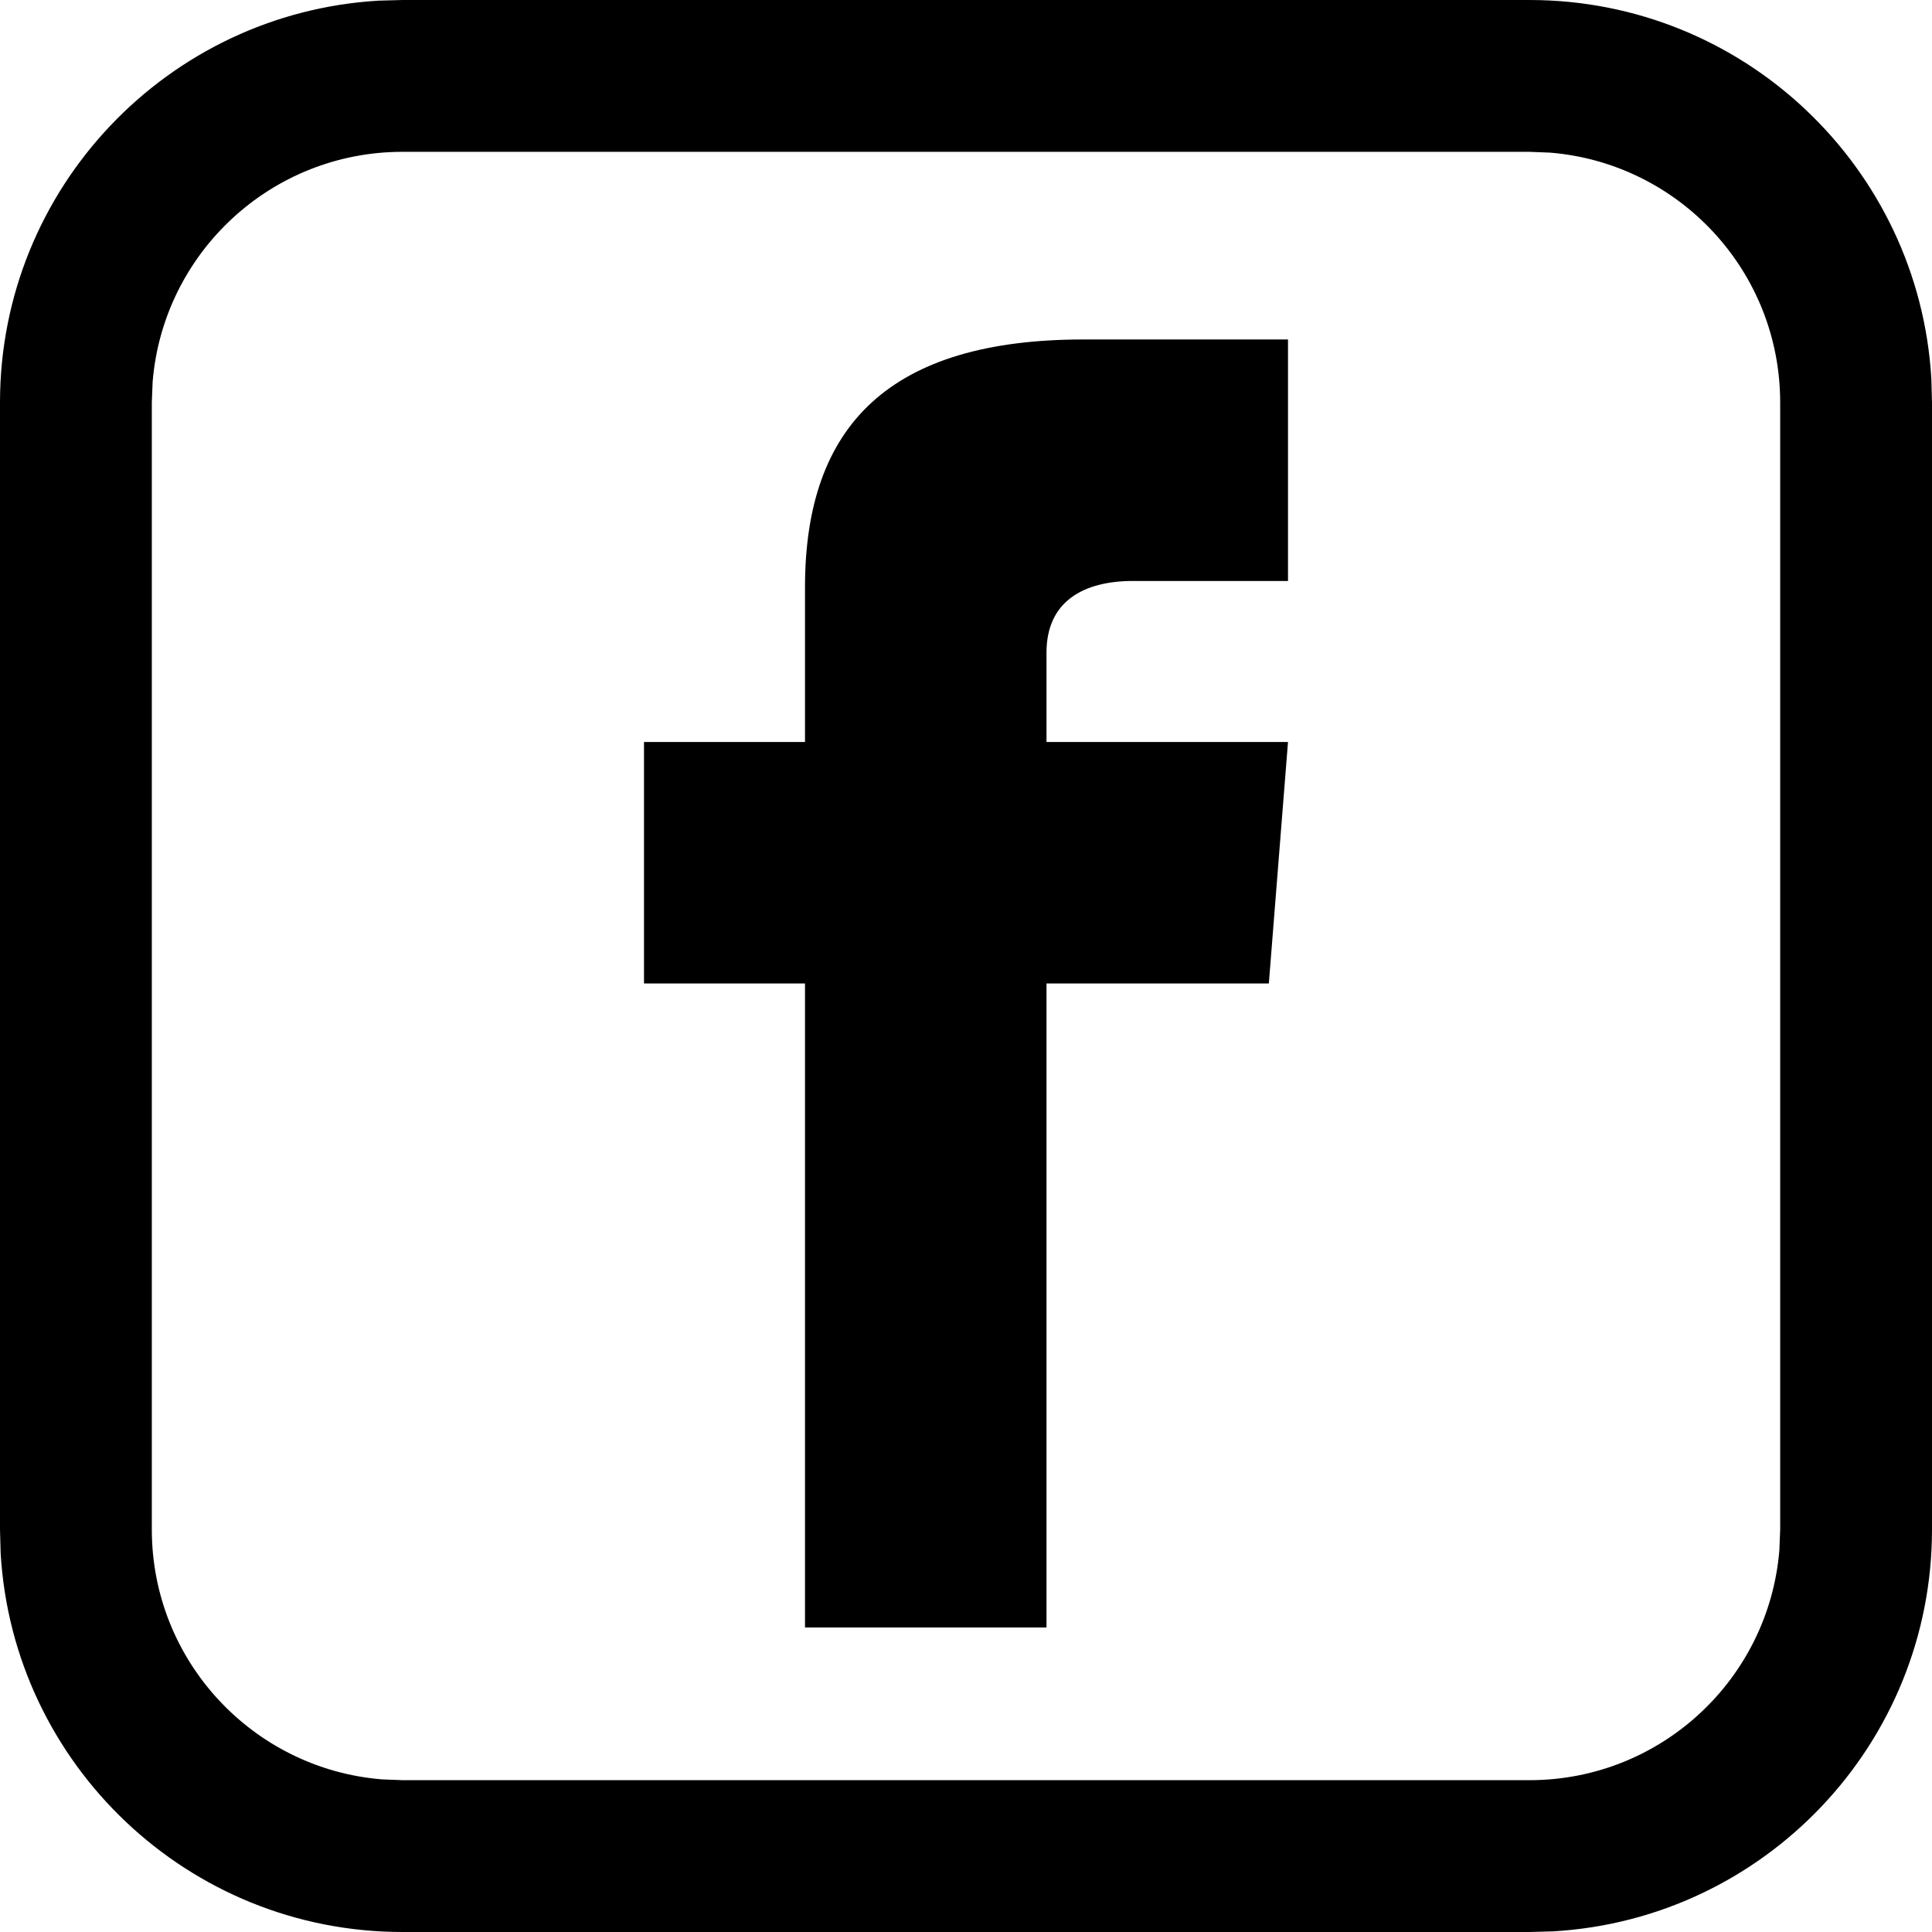 <?xml version="1.0" encoding="UTF-8"?>
<svg width="24px" height="24px" viewBox="0 0 24 24" version="1.1" xmlns="http://www.w3.org/2000/svg" xmlns:xlink="http://www.w3.org/1999/xlink">
    <!-- Generator: sketchtool 64 (101010) - https://sketch.com -->
    <title>177E9BC5-3D73-4BDF-969B-D4AF7EB2E97E</title>
    <desc>Created with sketchtool.</desc>
    <g id="Footer" stroke="none" stroke-width="1" fill="none" fill-rule="evenodd">
        <g id="Footer---mobile-2" transform="translate(-271, -519)" fill="#000000" fill-rule="nonzero">
            <g id="ic_facebook-copy" transform="translate(271, 519)">
                <path d="M19,0 C21.663,0 23.839,2.082 23.992,4.706 L24,5 L24,19 C24,21.662 21.919,23.839 19.294,23.992 L19,24 L5,24 C2.338,24 0.161,21.918 0.008,19.294 L0,19 L0,5 C0,2.338 2.082,0.161 4.706,0.008 L5,0 L19,0 Z M19,1.886 L5,1.886 C3.366,1.886 2.026,3.144 1.896,4.745 L1.886,5 L1.886,19 C1.886,20.634 3.144,21.974 4.745,22.104 L5,22.114 L19,22.114 C20.634,22.114 21.974,20.856 22.104,19.255 L22.114,19 L22.114,5 C22.114,3.366 20.856,2.026 19.255,1.896 L19,1.886 Z" id="Shape"></path>
                <path d="M16,7.217 L14.076,7.217 C13.461,7.217 13,7.469 13,8.106 L13,9.217 L16,9.217 L15.762,12.217 L13,12.217 L13,20.217 L10,20.217 L10,12.217 L8,12.217 L8,9.217 L10,9.217 L10,7.294 C10,5.272 11.064,4.217 13.461,4.217 L16,4.217 L16,7.217 Z" id="Shape"></path>
            </g>
        </g>
    </g>
</svg>